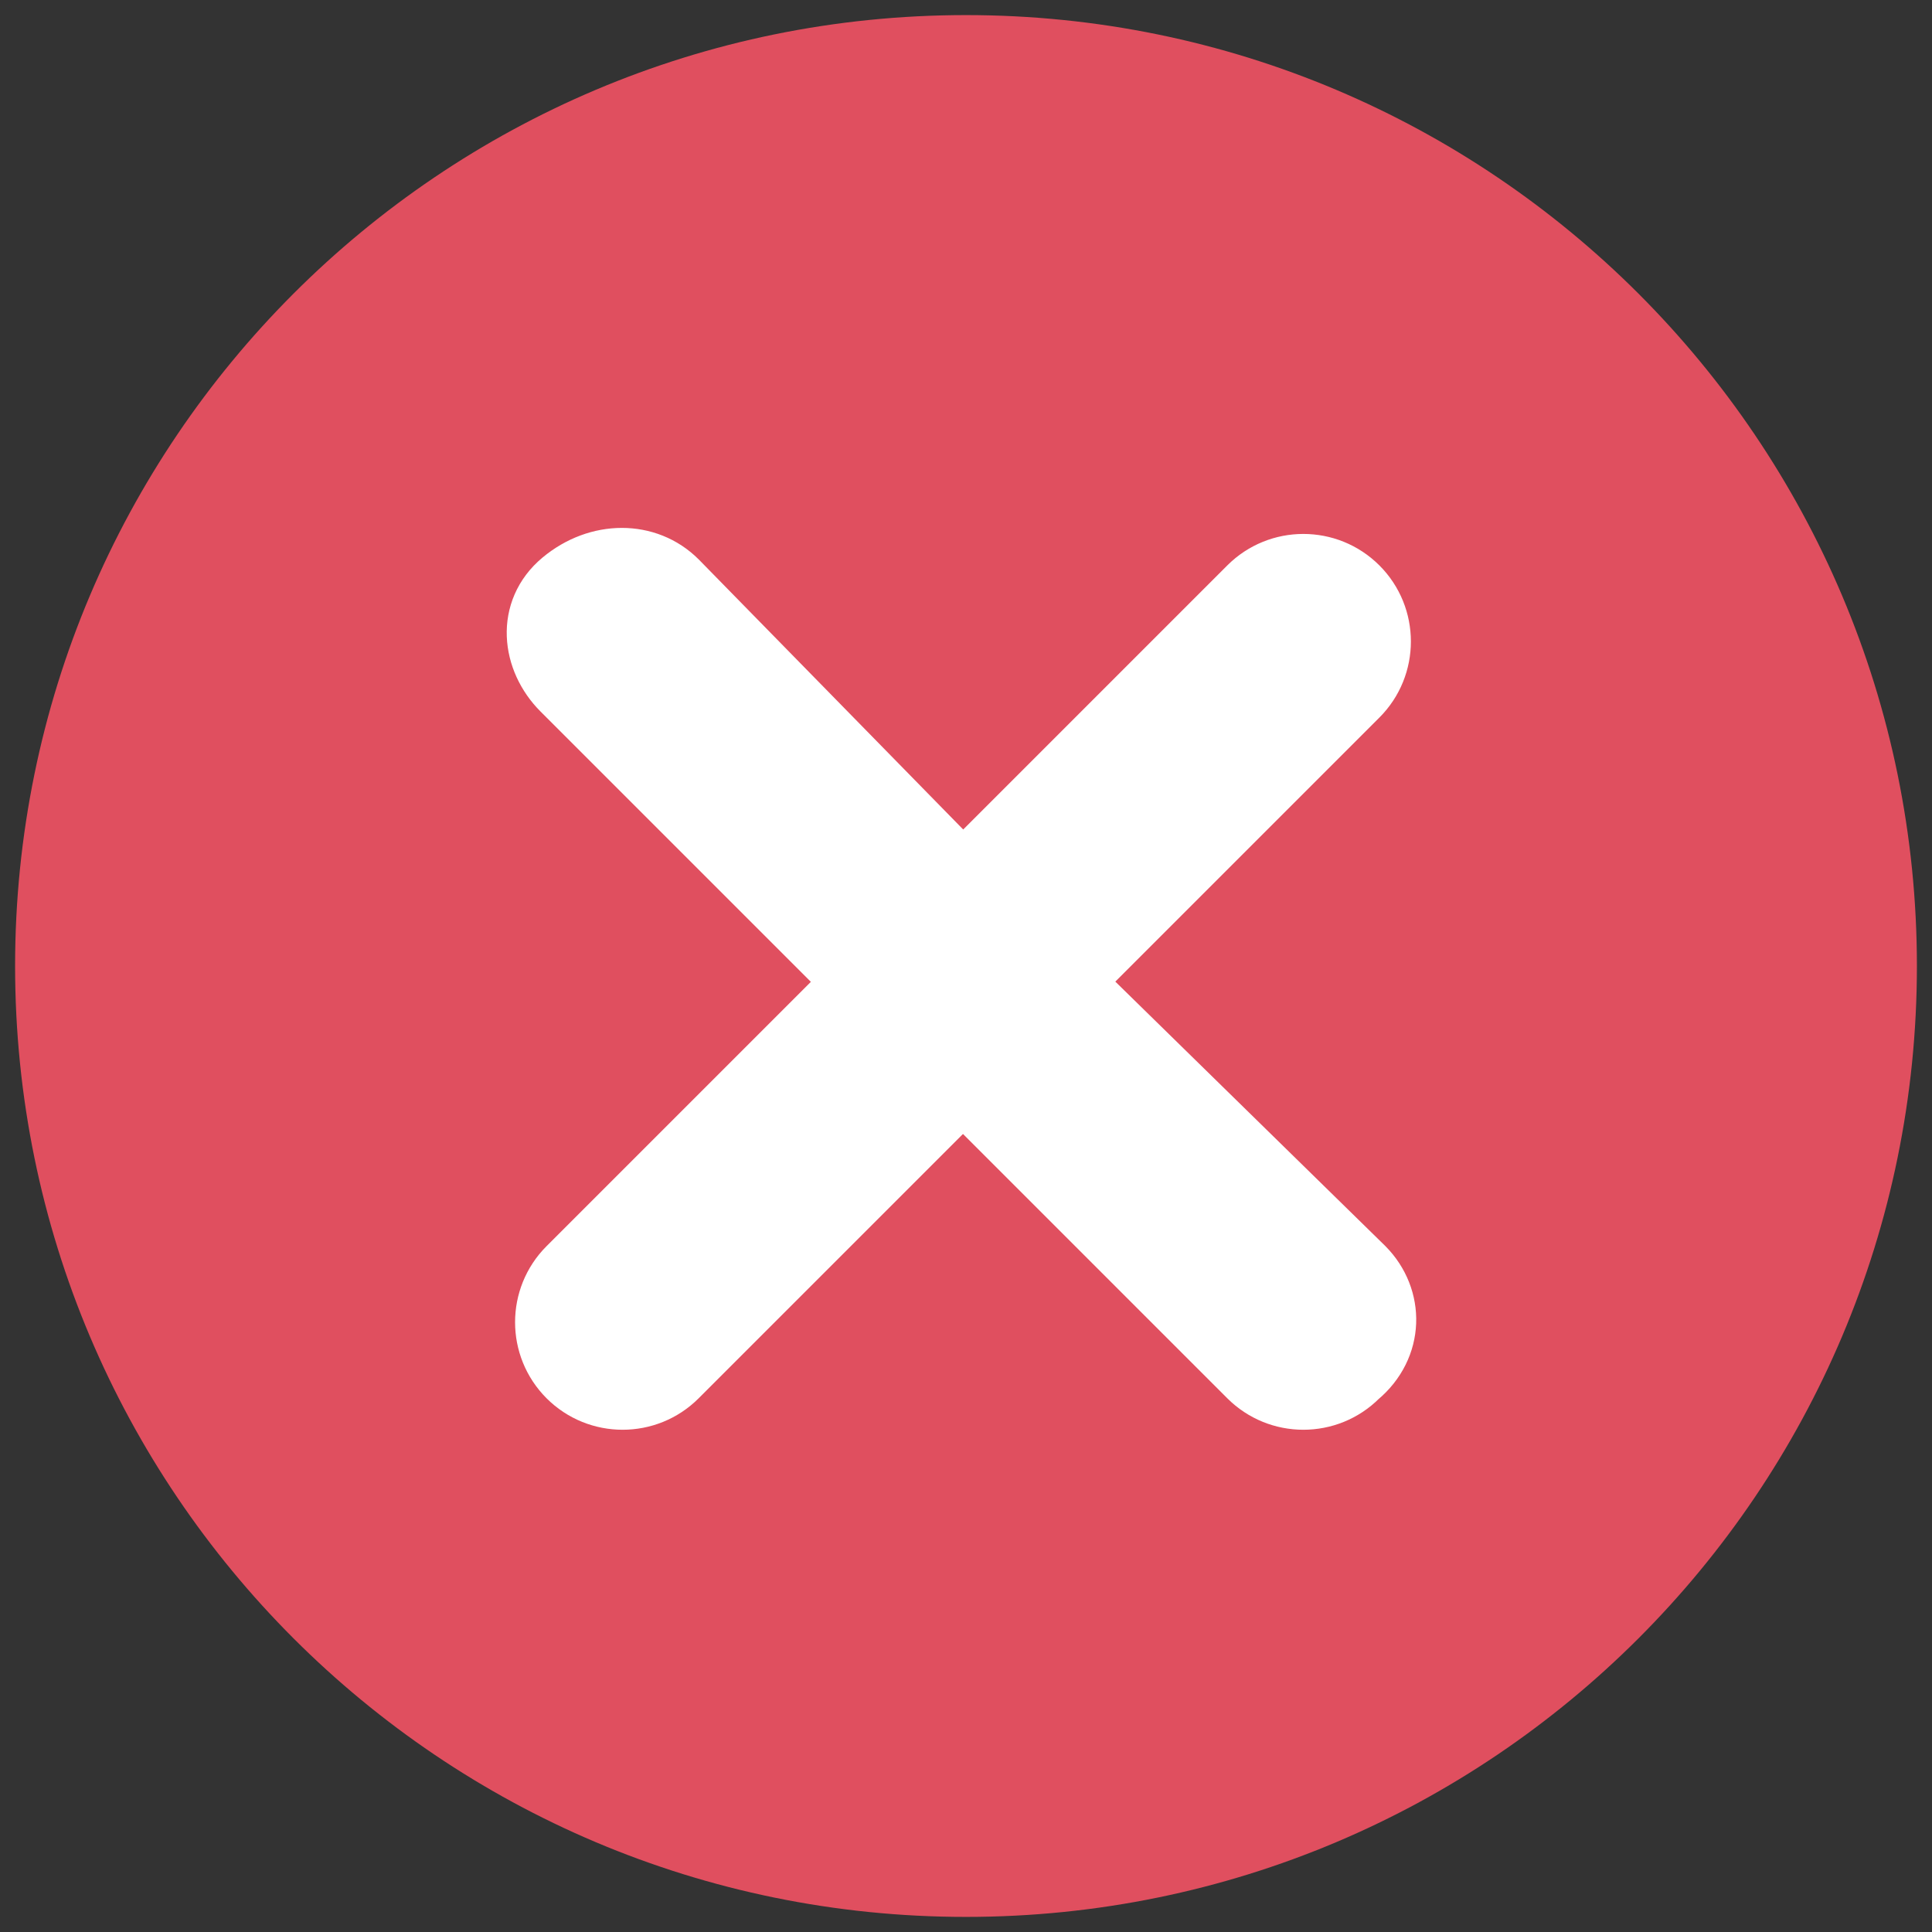 <?xml version="1.0" encoding="utf-8"?>
<!-- Generator: Adobe Illustrator 23.0.2, SVG Export Plug-In . SVG Version: 6.00 Build 0)  -->
<svg version="1.1" id="Capa_1" xmlns="http://www.w3.org/2000/svg" xmlns:xlink="http://www.w3.org/1999/xlink" x="0px" y="0px"
	 viewBox="0 0 512 512" style="enable-background:new 0 0 512 512;" xml:space="preserve">
<rect x="0" y="0" width="512" height="512" fill="#333333" stroke="none"/>
<style type="text/css">
	.st0{fill:#E04F5F;}
	.st1{fill:#FFFFFF;stroke:#FFFFFF;stroke-width:16;stroke-miterlimit:10;}
</style>
<path class="st0" d="M256,4C116.8,4,4,116.8,4,256s112.8,252,252,252s252-112.8,252-252S395.2,4,256,4z"/>
<path class="st1" d="M361.5,335.9l-77.3-75.7l75.7-75.7c8-8,8-21,0-29s-21-8-29,0l-75.7,75.7l-75.7-77.3c-8-8-21-8-30.6,0
	c-9.6,8-8,21,0,29l77.3,77.3l-75.7,75.7c-8,8-8,21,0,29c8,8,21,8,29,0l75.7-75.7l75.7,75.7c8,8,21,8,29,0
	C369.5,356.9,369.5,344,361.5,335.9z"/>
</svg>
